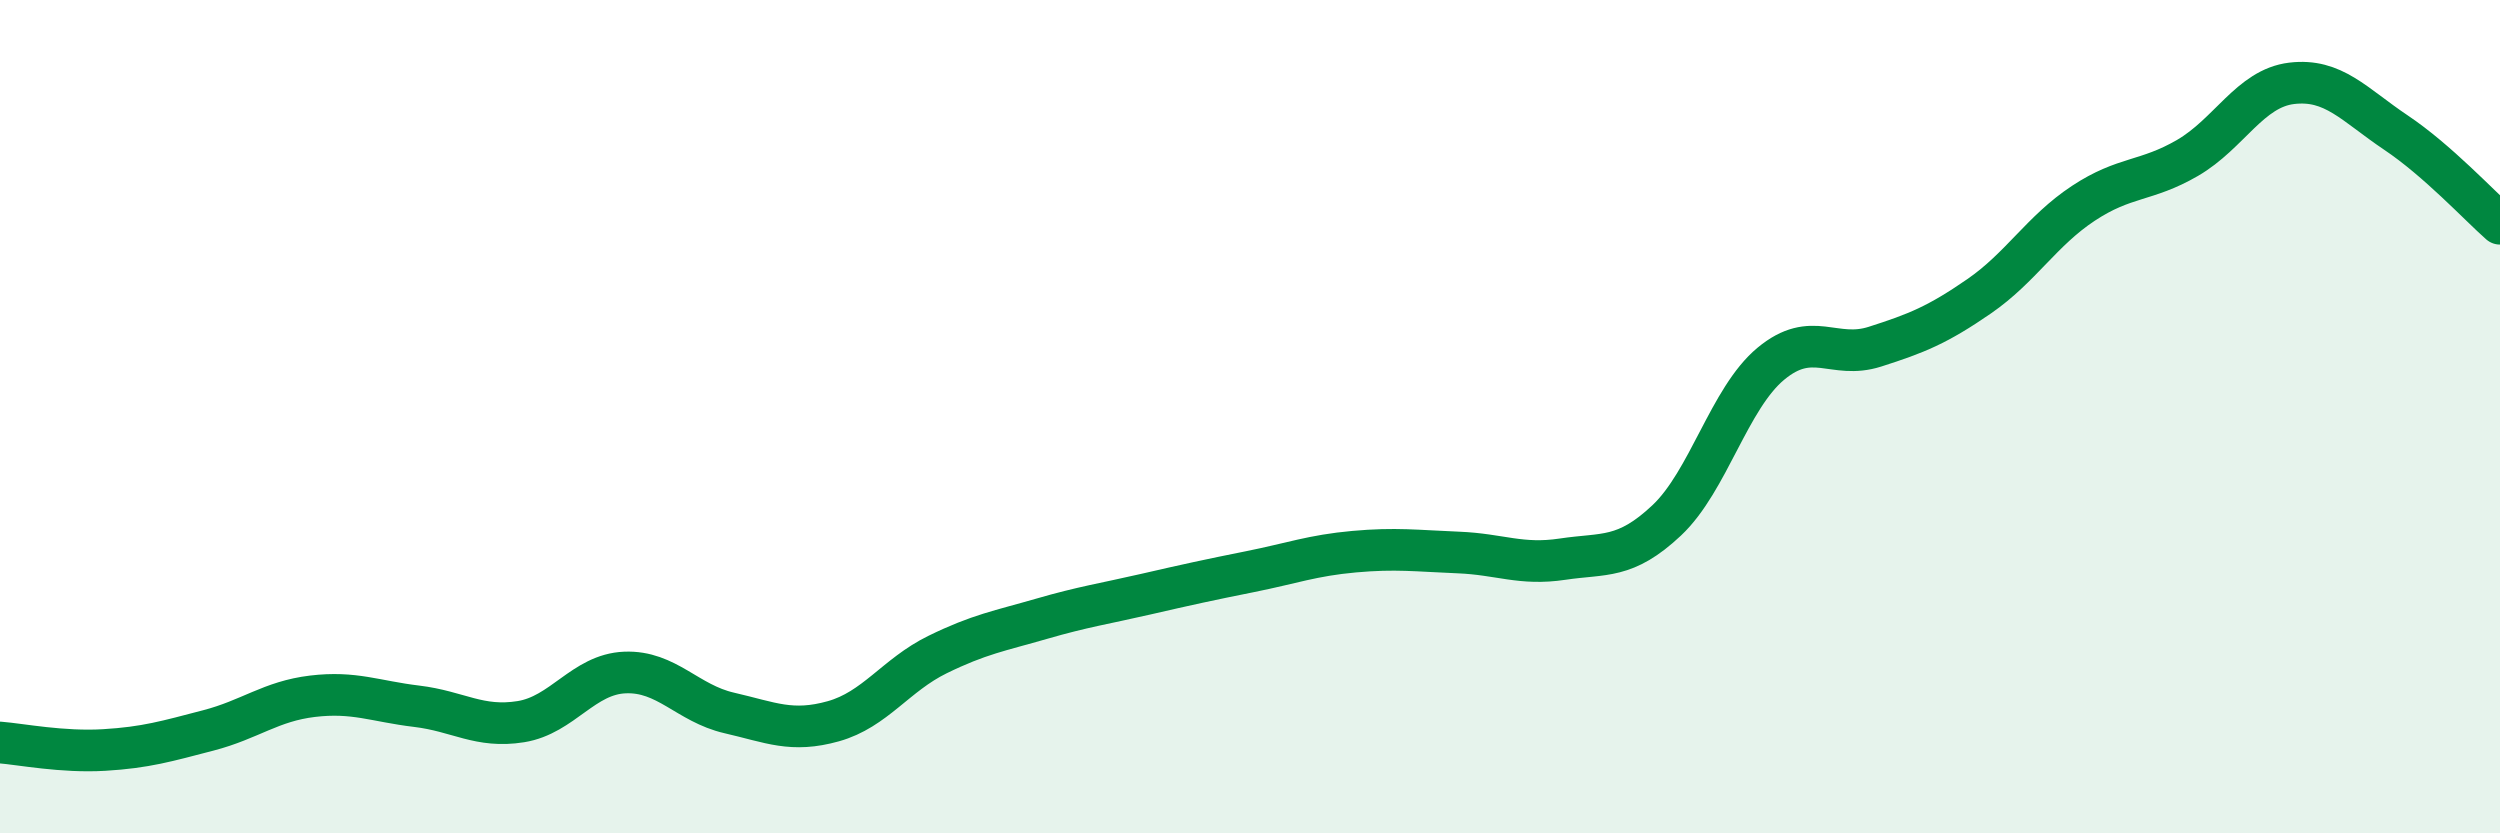 
    <svg width="60" height="20" viewBox="0 0 60 20" xmlns="http://www.w3.org/2000/svg">
      <path
        d="M 0,17.82 C 0.5,17.86 1.5,18.06 2.5,18 C 3.5,17.94 4,17.79 5,17.53 C 6,17.27 6.5,16.83 7.5,16.71 C 8.5,16.59 9,16.83 10,16.95 C 11,17.07 11.5,17.48 12.5,17.32 C 13.5,17.16 14,16.18 15,16.14 C 16,16.1 16.5,16.88 17.5,17.11 C 18.5,17.34 19,17.59 20,17.31 C 21,17.03 21.5,16.2 22.5,15.71 C 23.5,15.22 24,15.14 25,14.85 C 26,14.56 26.5,14.49 27.5,14.26 C 28.5,14.03 29,13.92 30,13.72 C 31,13.52 31.5,13.33 32.5,13.24 C 33.5,13.15 34,13.22 35,13.26 C 36,13.3 36.5,13.57 37.5,13.42 C 38.5,13.27 39,13.43 40,12.49 C 41,11.55 41.5,9.56 42.5,8.73 C 43.5,7.9 44,8.64 45,8.32 C 46,8 46.5,7.8 47.5,7.11 C 48.5,6.42 49,5.54 50,4.88 C 51,4.22 51.5,4.37 52.5,3.79 C 53.5,3.21 54,2.12 55,2 C 56,1.88 56.5,2.51 57.5,3.18 C 58.5,3.85 59.5,4.93 60,5.37L60 20L0 20Z"
        fill="#008740"
        opacity="0.1"
        stroke-linecap="round"
        stroke-linejoin="round"
      />
      <path
        d="M 0,17.82 C 0.5,17.86 1.5,18.06 2.5,18 C 3.5,17.94 4,17.79 5,17.53 C 6,17.27 6.5,16.83 7.5,16.71 C 8.5,16.59 9,16.83 10,16.95 C 11,17.07 11.5,17.48 12.5,17.32 C 13.5,17.16 14,16.18 15,16.14 C 16,16.1 16.5,16.88 17.5,17.11 C 18.5,17.34 19,17.59 20,17.31 C 21,17.03 21.5,16.2 22.5,15.71 C 23.5,15.22 24,15.14 25,14.85 C 26,14.56 26.5,14.49 27.5,14.26 C 28.5,14.03 29,13.92 30,13.72 C 31,13.52 31.5,13.33 32.5,13.24 C 33.5,13.15 34,13.22 35,13.26 C 36,13.3 36.5,13.57 37.5,13.42 C 38.5,13.27 39,13.43 40,12.49 C 41,11.55 41.5,9.56 42.5,8.73 C 43.5,7.9 44,8.64 45,8.32 C 46,8 46.5,7.8 47.5,7.11 C 48.5,6.42 49,5.54 50,4.88 C 51,4.22 51.5,4.37 52.5,3.79 C 53.5,3.21 54,2.12 55,2 C 56,1.88 56.5,2.51 57.5,3.18 C 58.5,3.85 59.5,4.93 60,5.37"
        stroke="#008740"
        stroke-width="1"
        fill="none"
        stroke-linecap="round"
        stroke-linejoin="round"
      />
    </svg>
  